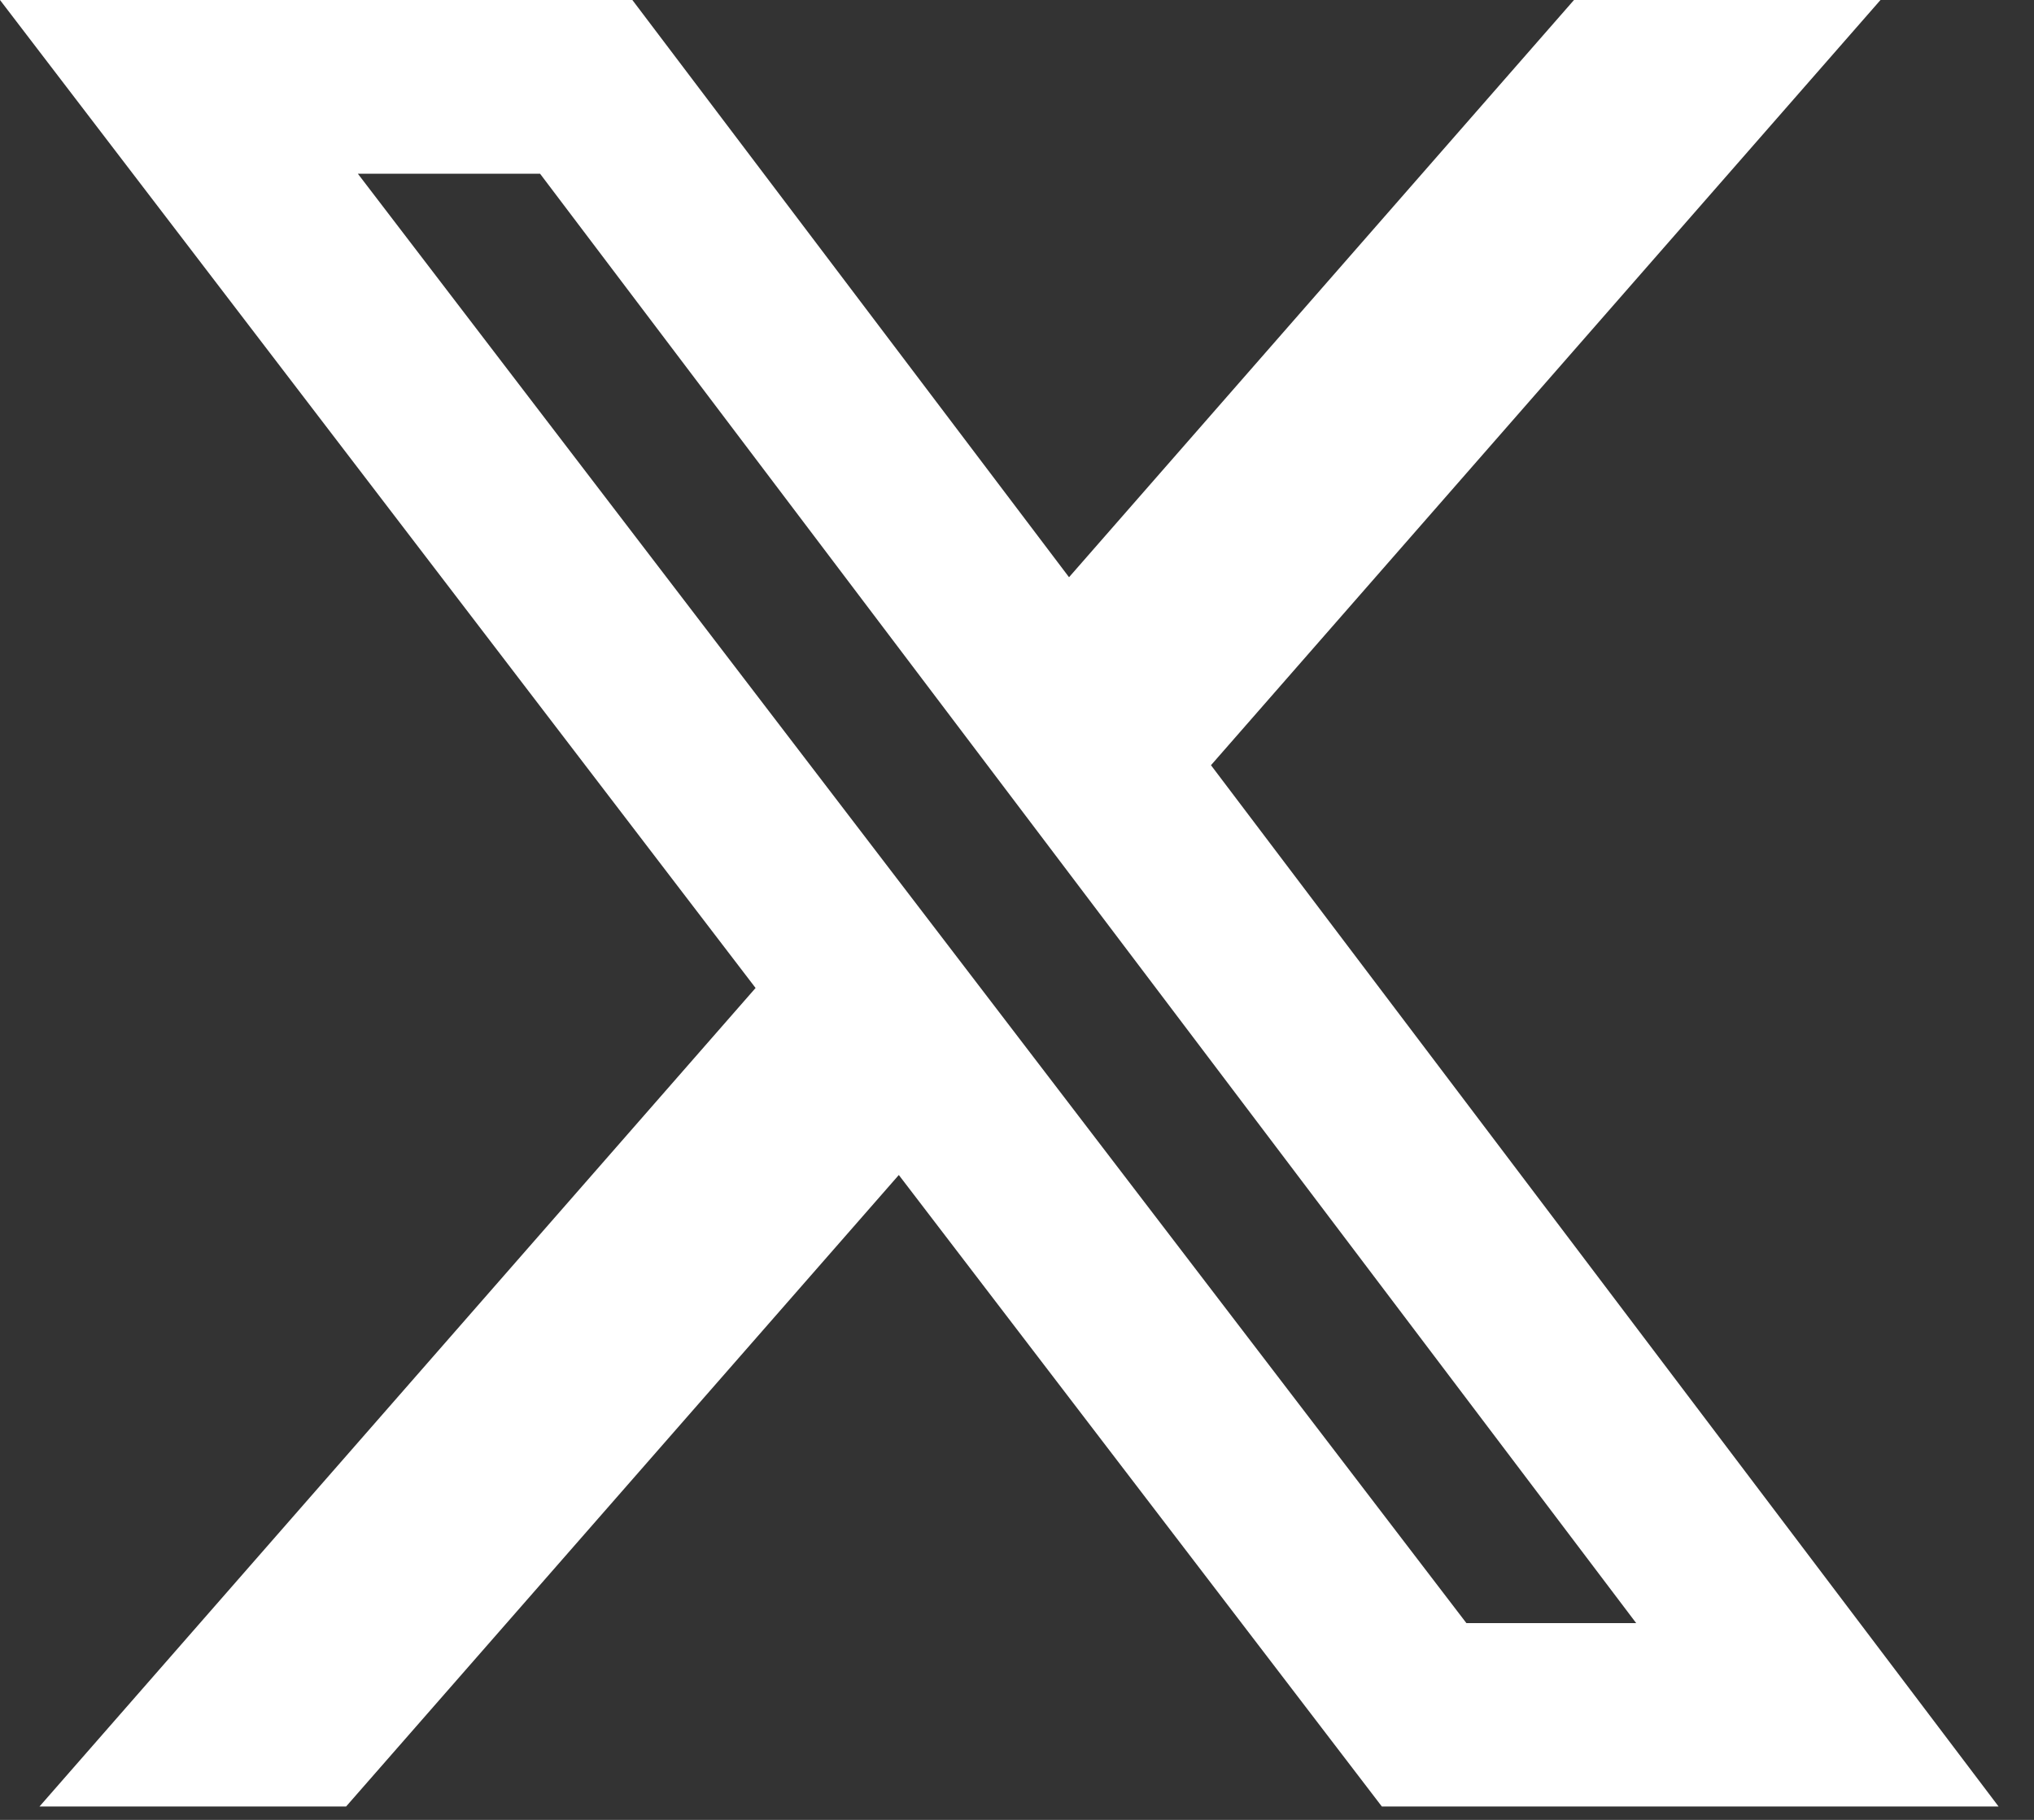 <svg width="19" height="17" viewBox="0 0 19 17" fill="none" xmlns="http://www.w3.org/2000/svg">
<rect x="0" y="0" width="19" height="17" fill="#333333" stroke="none"/>
<path d="M14.703 0H17.566L11.312 7.148L18.669 16.875H12.908L8.396 10.976L3.233 16.875H0.369L7.058 9.229L0 0H5.907L9.986 5.392L14.703 0ZM13.698 15.162H15.284L5.045 1.623H3.343L13.698 15.162Z" fill="white"/>
</svg>

